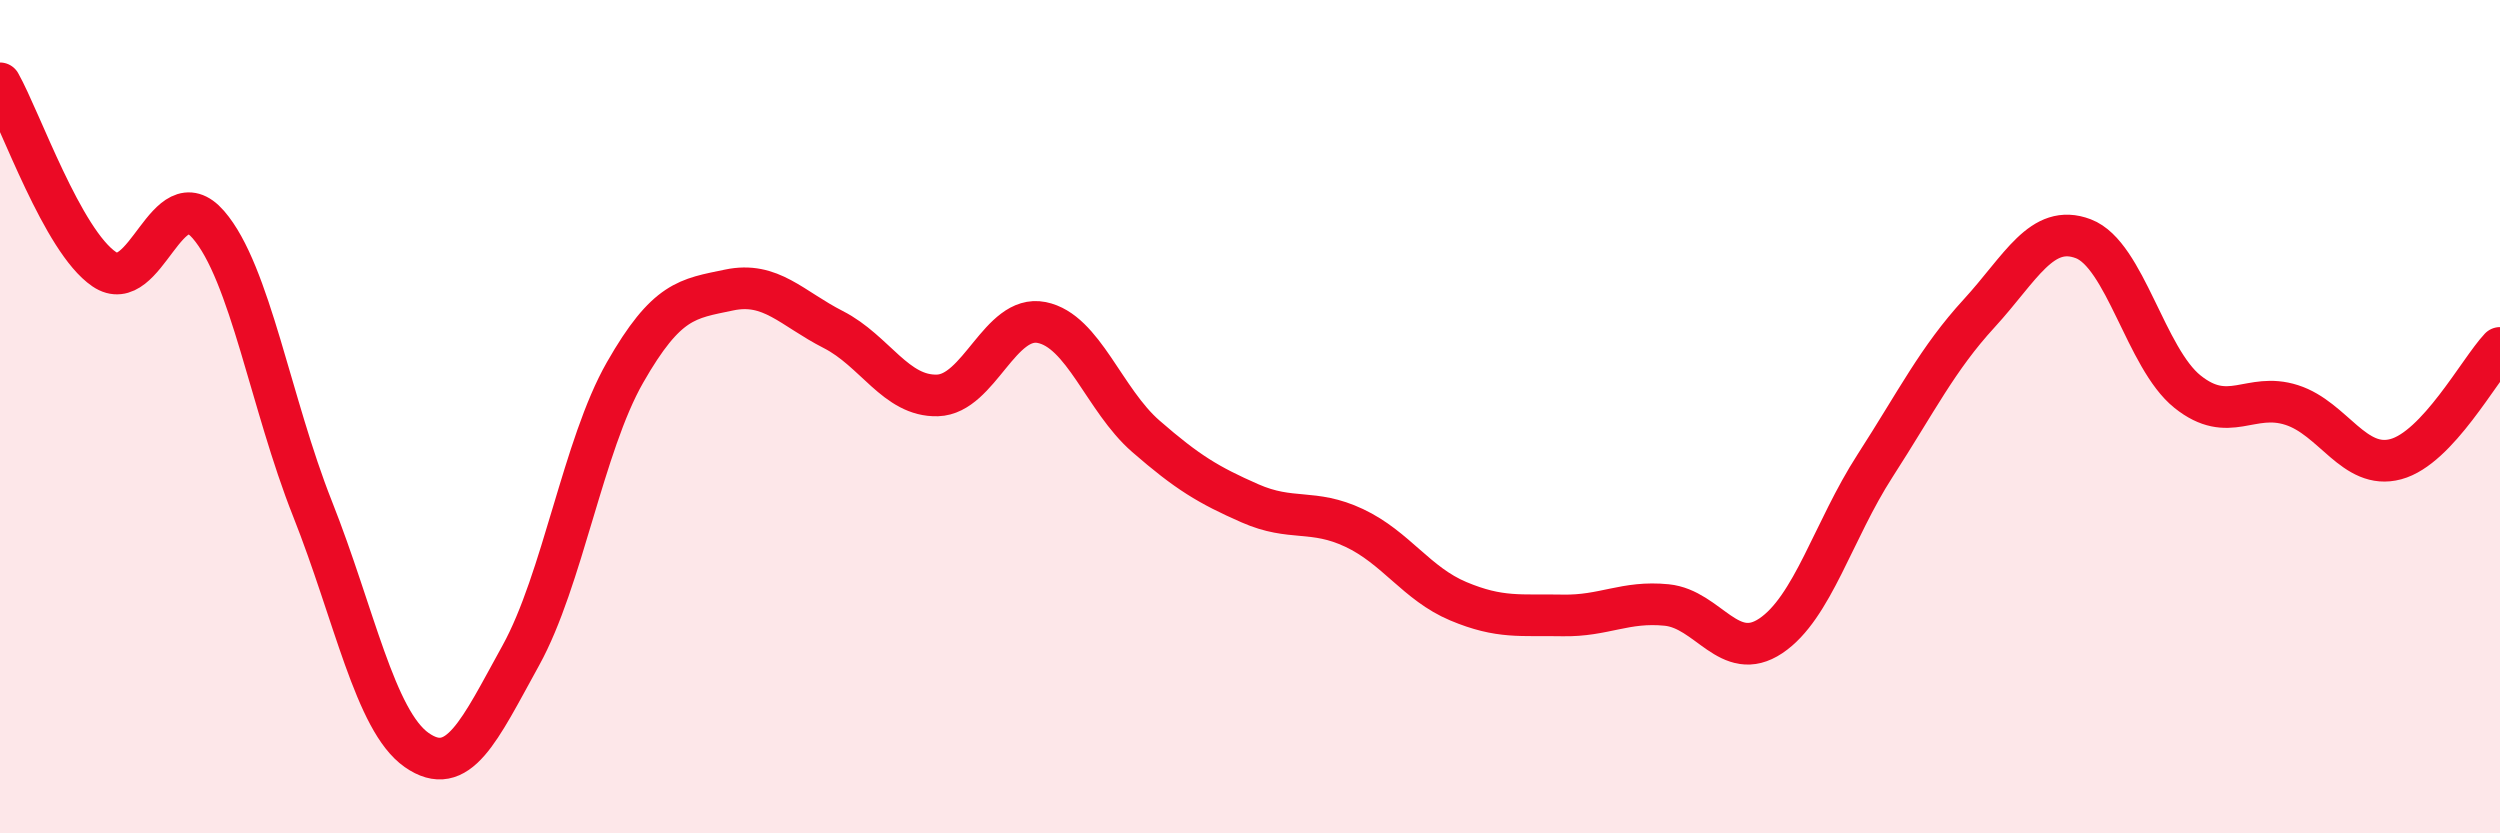 
    <svg width="60" height="20" viewBox="0 0 60 20" xmlns="http://www.w3.org/2000/svg">
      <path
        d="M 0,2 C 0.5,2.89 1.5,5.78 2.5,6.46 C 3.5,7.14 4,4.24 5,5.39 C 6,6.54 6.5,9.69 7.5,12.21 C 8.5,14.73 9,17.3 10,18 C 11,18.7 11.5,17.54 12.5,15.73 C 13.5,13.92 14,10.69 15,8.94 C 16,7.19 16.5,7.17 17.5,6.96 C 18.5,6.75 19,7.4 20,7.91 C 21,8.42 21.5,9.52 22.5,9.49 C 23.5,9.46 24,7.54 25,7.74 C 26,7.94 26.5,9.6 27.5,10.47 C 28.5,11.34 29,11.64 30,12.08 C 31,12.52 31.5,12.2 32.5,12.67 C 33.5,13.14 34,14.01 35,14.43 C 36,14.85 36.5,14.75 37.5,14.77 C 38.5,14.79 39,14.42 40,14.52 C 41,14.62 41.5,15.93 42.5,15.26 C 43.5,14.59 44,12.73 45,11.18 C 46,9.63 46.5,8.61 47.5,7.52 C 48.5,6.43 49,5.35 50,5.73 C 51,6.11 51.5,8.6 52.5,9.4 C 53.5,10.2 54,9.4 55,9.72 C 56,10.04 56.5,11.29 57.5,11.02 C 58.5,10.75 59.5,8.88 60,8.35L60 20L0 20Z"
        fill="#EB0A25"
        opacity="0.1"
        stroke-linecap="round"
        stroke-linejoin="round"
      />
      <path
        d="M 0,2 C 0.5,2.89 1.5,5.78 2.5,6.46 C 3.5,7.14 4,4.24 5,5.39 C 6,6.54 6.5,9.69 7.5,12.21 C 8.5,14.73 9,17.3 10,18 C 11,18.7 11.5,17.54 12.5,15.73 C 13.5,13.92 14,10.69 15,8.94 C 16,7.19 16.5,7.17 17.5,6.96 C 18.5,6.75 19,7.4 20,7.91 C 21,8.42 21.5,9.52 22.5,9.49 C 23.5,9.46 24,7.54 25,7.74 C 26,7.94 26.5,9.6 27.5,10.47 C 28.5,11.34 29,11.64 30,12.08 C 31,12.52 31.5,12.2 32.5,12.67 C 33.5,13.14 34,14.01 35,14.43 C 36,14.85 36.5,14.75 37.5,14.77 C 38.5,14.79 39,14.42 40,14.52 C 41,14.62 41.5,15.93 42.5,15.26 C 43.5,14.59 44,12.73 45,11.18 C 46,9.63 46.5,8.61 47.5,7.52 C 48.5,6.43 49,5.35 50,5.73 C 51,6.11 51.5,8.6 52.5,9.4 C 53.5,10.2 54,9.4 55,9.72 C 56,10.04 56.5,11.29 57.5,11.02 C 58.5,10.75 59.5,8.88 60,8.35"
        stroke="#EB0A25"
        stroke-width="1"
        fill="none"
        stroke-linecap="round"
        stroke-linejoin="round"
      />
    </svg>
  